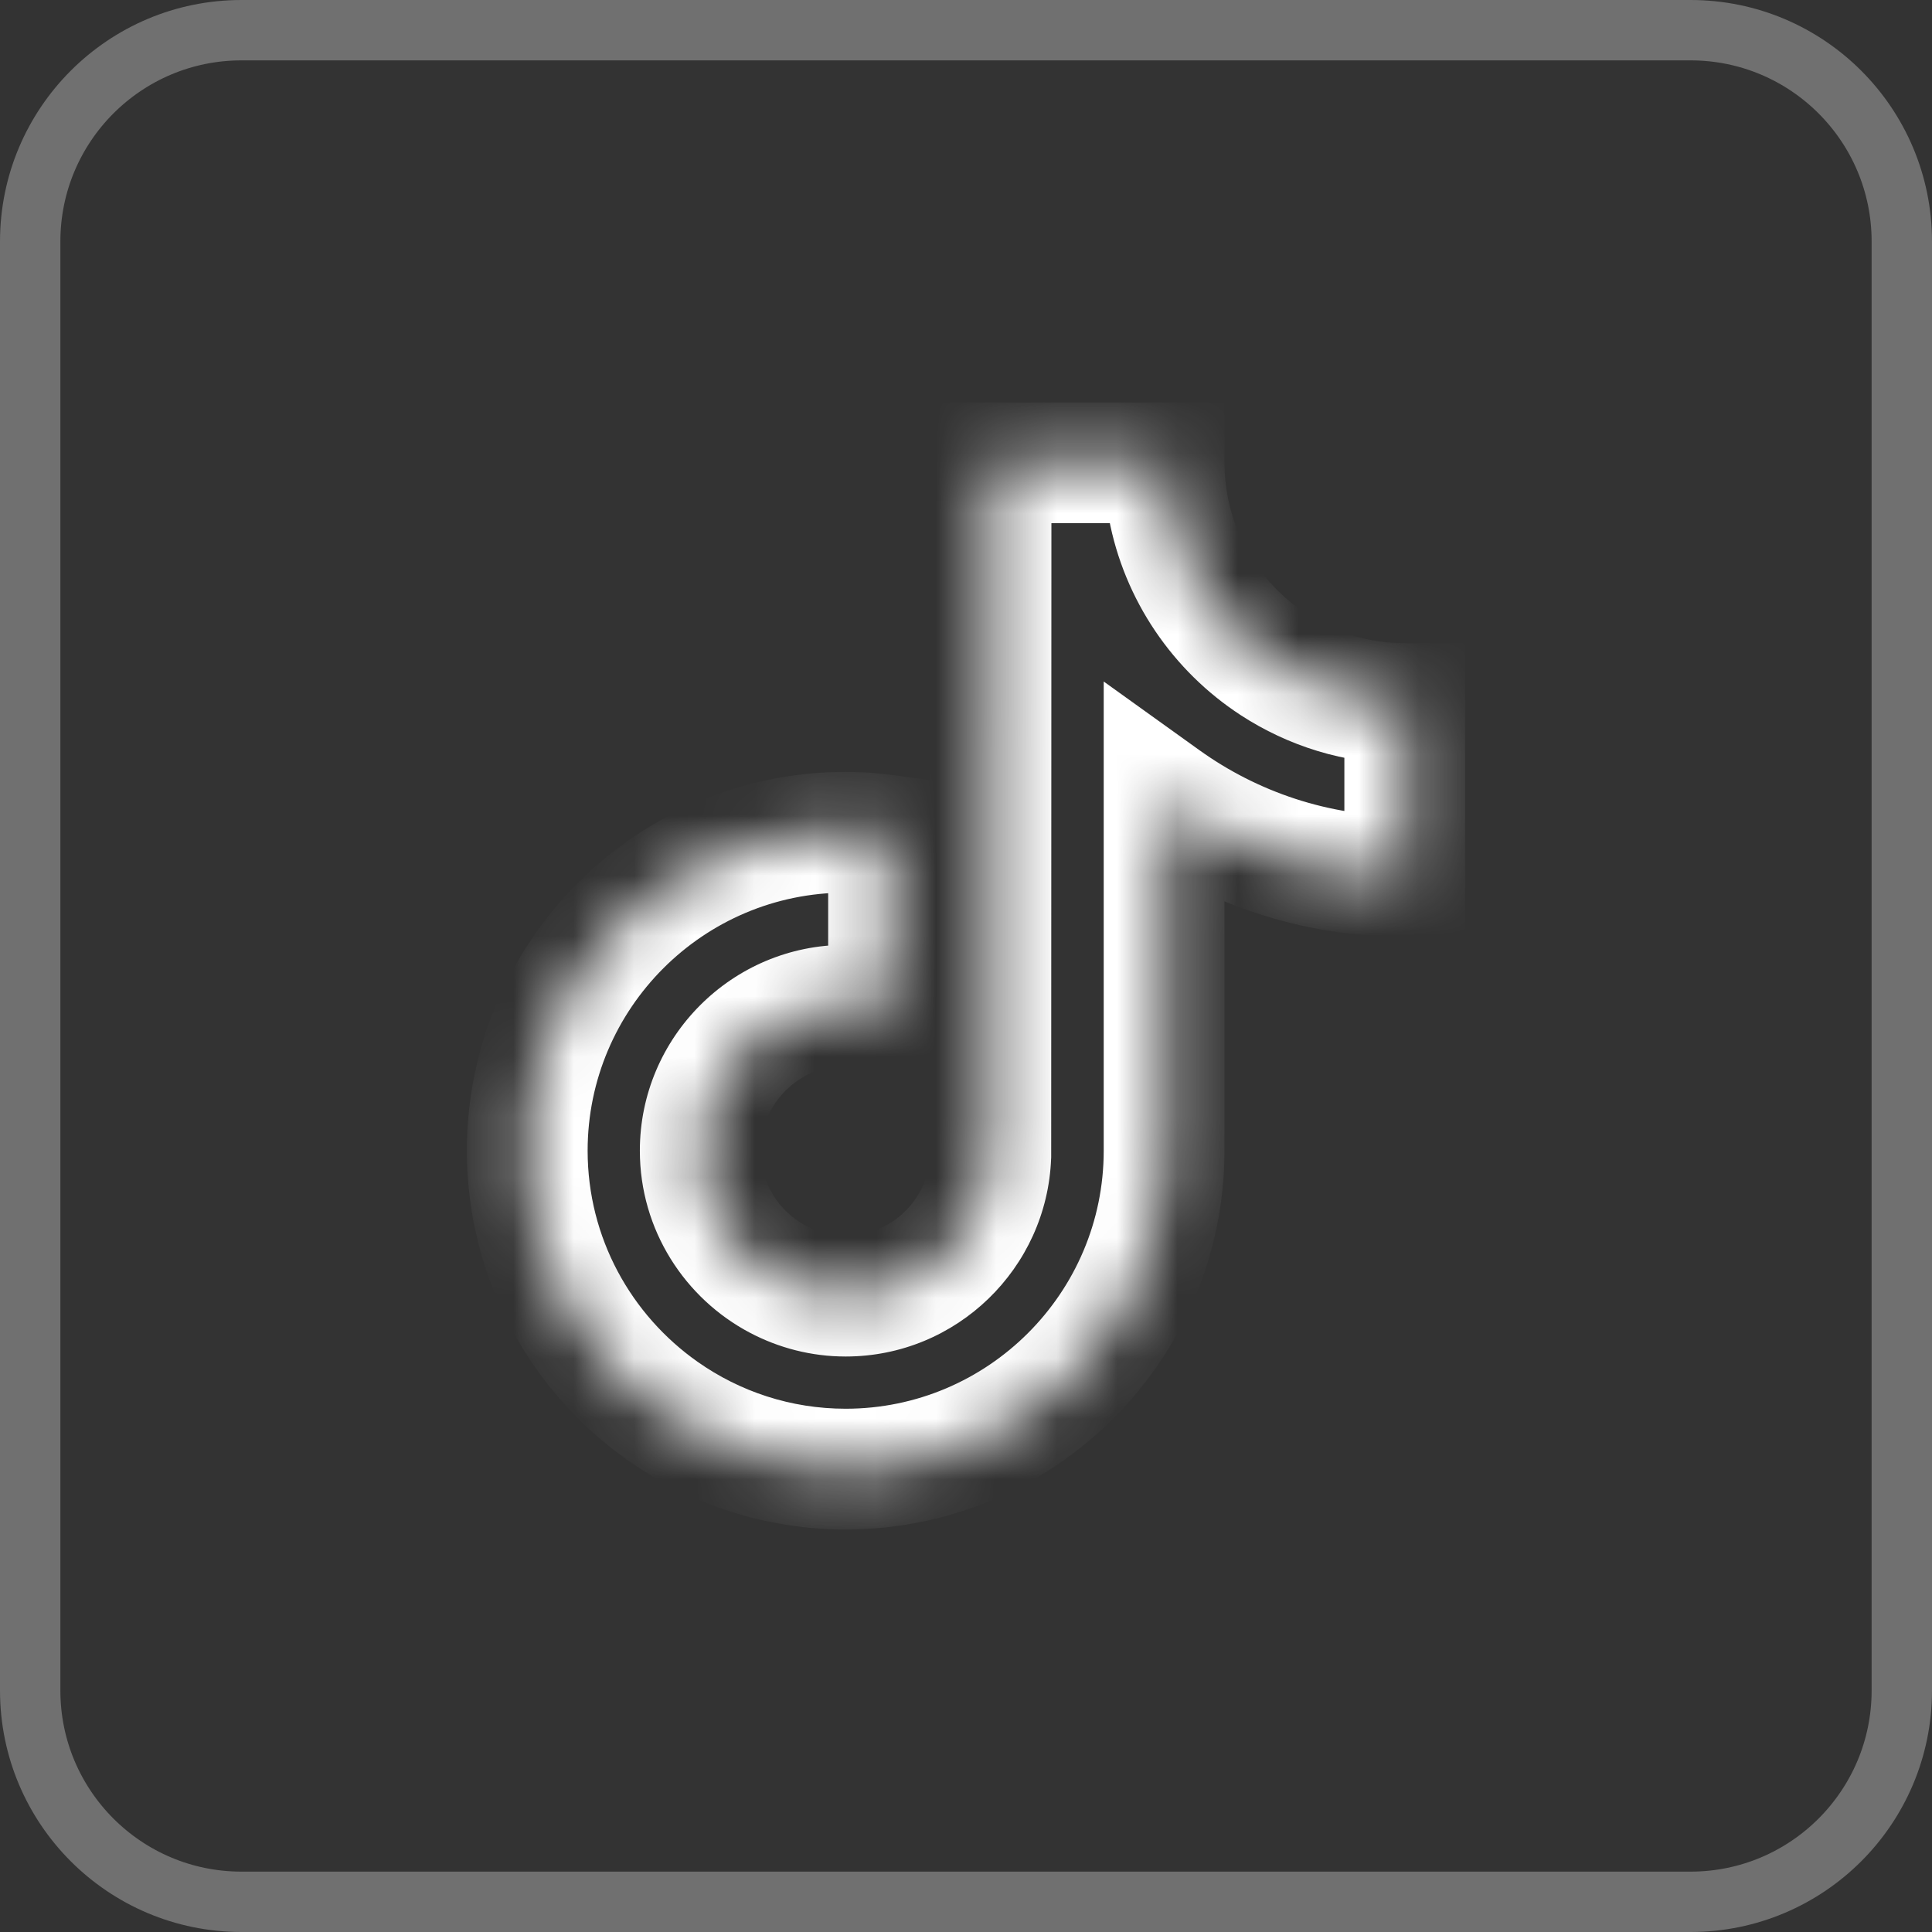 <svg width="32" height="32" viewBox="0 0 32 32" fill="none" xmlns="http://www.w3.org/2000/svg">
<rect x="0" y="0" width="32" height="32" fill="#333333" stroke="none"/>
<path d="M4 0.5H28C29.933 0.5 31.5 2.067 31.5 4V28C31.5 29.933 29.933 31.5 28 31.5H4C2.067 31.5 0.5 29.933 0.5 28V4C0.5 2.067 2.067 0.5 4 0.5Z" stroke="white" stroke-opacity="0.3"/>
<mask id="path-3-inside-1_1940_419" fill="white">
<path d="M21.096 11.007C20.198 10.422 19.55 9.485 19.348 8.394C19.305 8.158 19.281 7.915 19.281 7.667H16.415L16.411 19.15C16.363 20.436 15.304 21.468 14.007 21.468C13.604 21.468 13.224 21.367 12.889 21.191C12.123 20.788 11.598 19.984 11.598 19.059C11.598 17.731 12.679 16.651 14.007 16.651C14.255 16.651 14.492 16.691 14.717 16.762V13.837C14.485 13.805 14.248 13.785 14.007 13.785C11.099 13.785 8.733 16.151 8.733 19.059C8.733 20.843 9.624 22.422 10.984 23.377C11.841 23.979 12.883 24.333 14.007 24.333C16.915 24.333 19.281 21.967 19.281 19.059V13.236C20.405 14.043 21.781 14.518 23.267 14.518V11.653C22.467 11.653 21.721 11.415 21.096 11.007Z"/>
</mask>
<path d="M19.348 8.394L18.365 8.576L18.365 8.576L19.348 8.394ZM19.281 7.667H20.281V6.667H19.281V7.667ZM16.415 7.667V6.667H15.416L15.415 7.666L16.415 7.667ZM16.411 19.15L17.41 19.187L17.411 19.169L17.411 19.15L16.411 19.15ZM12.889 21.191L12.424 22.076L12.424 22.076L12.889 21.191ZM14.717 16.762L14.419 17.716L15.717 18.123V16.762H14.717ZM14.717 13.837H15.717V12.964L14.852 12.846L14.717 13.837ZM10.984 23.377L11.559 22.559L11.559 22.559L10.984 23.377ZM19.281 13.236L19.864 12.424L18.281 11.288V13.236H19.281ZM23.267 14.518V15.518H24.267V14.518H23.267ZM23.267 11.653H24.267V10.653H23.267V11.653ZM21.096 11.007L21.642 10.17C20.967 9.729 20.483 9.026 20.332 8.212L19.348 8.394L18.365 8.576C18.619 9.944 19.43 11.115 20.55 11.845L21.096 11.007ZM19.348 8.394L20.332 8.212C20.299 8.032 20.281 7.85 20.281 7.667H19.281H18.281C18.281 7.98 18.311 8.283 18.365 8.576L19.348 8.394ZM19.281 7.667V6.667H16.415V7.667V8.666H19.281V7.667ZM16.415 7.667L15.415 7.666L15.411 19.149L16.411 19.15L17.411 19.15L17.415 7.667L16.415 7.667ZM16.411 19.15L15.412 19.112C15.383 19.865 14.762 20.468 14.007 20.468V21.468V22.468C15.846 22.468 17.342 21.006 17.41 19.187L16.411 19.15ZM14.007 21.468V20.468C13.772 20.468 13.552 20.41 13.355 20.306L12.889 21.191L12.424 22.076C12.896 22.324 13.435 22.468 14.007 22.468V21.468ZM12.889 21.191L13.355 20.306C12.902 20.068 12.598 19.596 12.598 19.059H11.598H10.598C10.598 20.372 11.344 21.508 12.424 22.076L12.889 21.191ZM11.598 19.059H12.598C12.598 18.283 13.231 17.651 14.007 17.651V16.651V15.65C12.126 15.65 10.598 17.179 10.598 19.059H11.598ZM14.007 16.651V17.651C14.144 17.651 14.281 17.673 14.419 17.716L14.717 16.762L15.016 15.808C14.704 15.71 14.366 15.65 14.007 15.65V16.651ZM14.717 16.762H15.717V13.837H14.717H13.717V16.762H14.717ZM14.717 13.837L14.852 12.846C14.585 12.809 14.303 12.785 14.007 12.785V13.785V14.785C14.194 14.785 14.384 14.8 14.583 14.828L14.717 13.837ZM14.007 13.785V12.785C10.546 12.785 7.733 15.599 7.733 19.059H8.733H9.733C9.733 16.703 11.651 14.785 14.007 14.785V13.785ZM8.733 19.059H7.733C7.733 21.185 8.796 23.063 10.41 24.196L10.984 23.377L11.559 22.559C10.453 21.782 9.733 20.502 9.733 19.059H8.733ZM10.984 23.377L10.41 24.196C11.428 24.911 12.669 25.333 14.007 25.333V24.333V23.333C13.097 23.333 12.254 23.047 11.559 22.559L10.984 23.377ZM14.007 24.333V25.333C17.467 25.333 20.281 22.52 20.281 19.059H19.281H18.281C18.281 21.415 16.363 23.333 14.007 23.333V24.333ZM19.281 19.059H20.281V13.236H19.281H18.281V19.059H19.281ZM19.281 13.236L18.698 14.049C19.985 14.973 21.565 15.518 23.267 15.518V14.518V13.518C21.998 13.518 20.824 13.113 19.864 12.424L19.281 13.236ZM23.267 14.518H24.267V11.653H23.267H22.267V14.518H23.267ZM23.267 11.653V10.653C22.668 10.653 22.111 10.475 21.642 10.17L21.096 11.007L20.55 11.845C21.331 12.354 22.266 12.653 23.267 12.653V11.653Z" fill="white" mask="url(#path-3-inside-1_1940_419)"/>
</svg>
